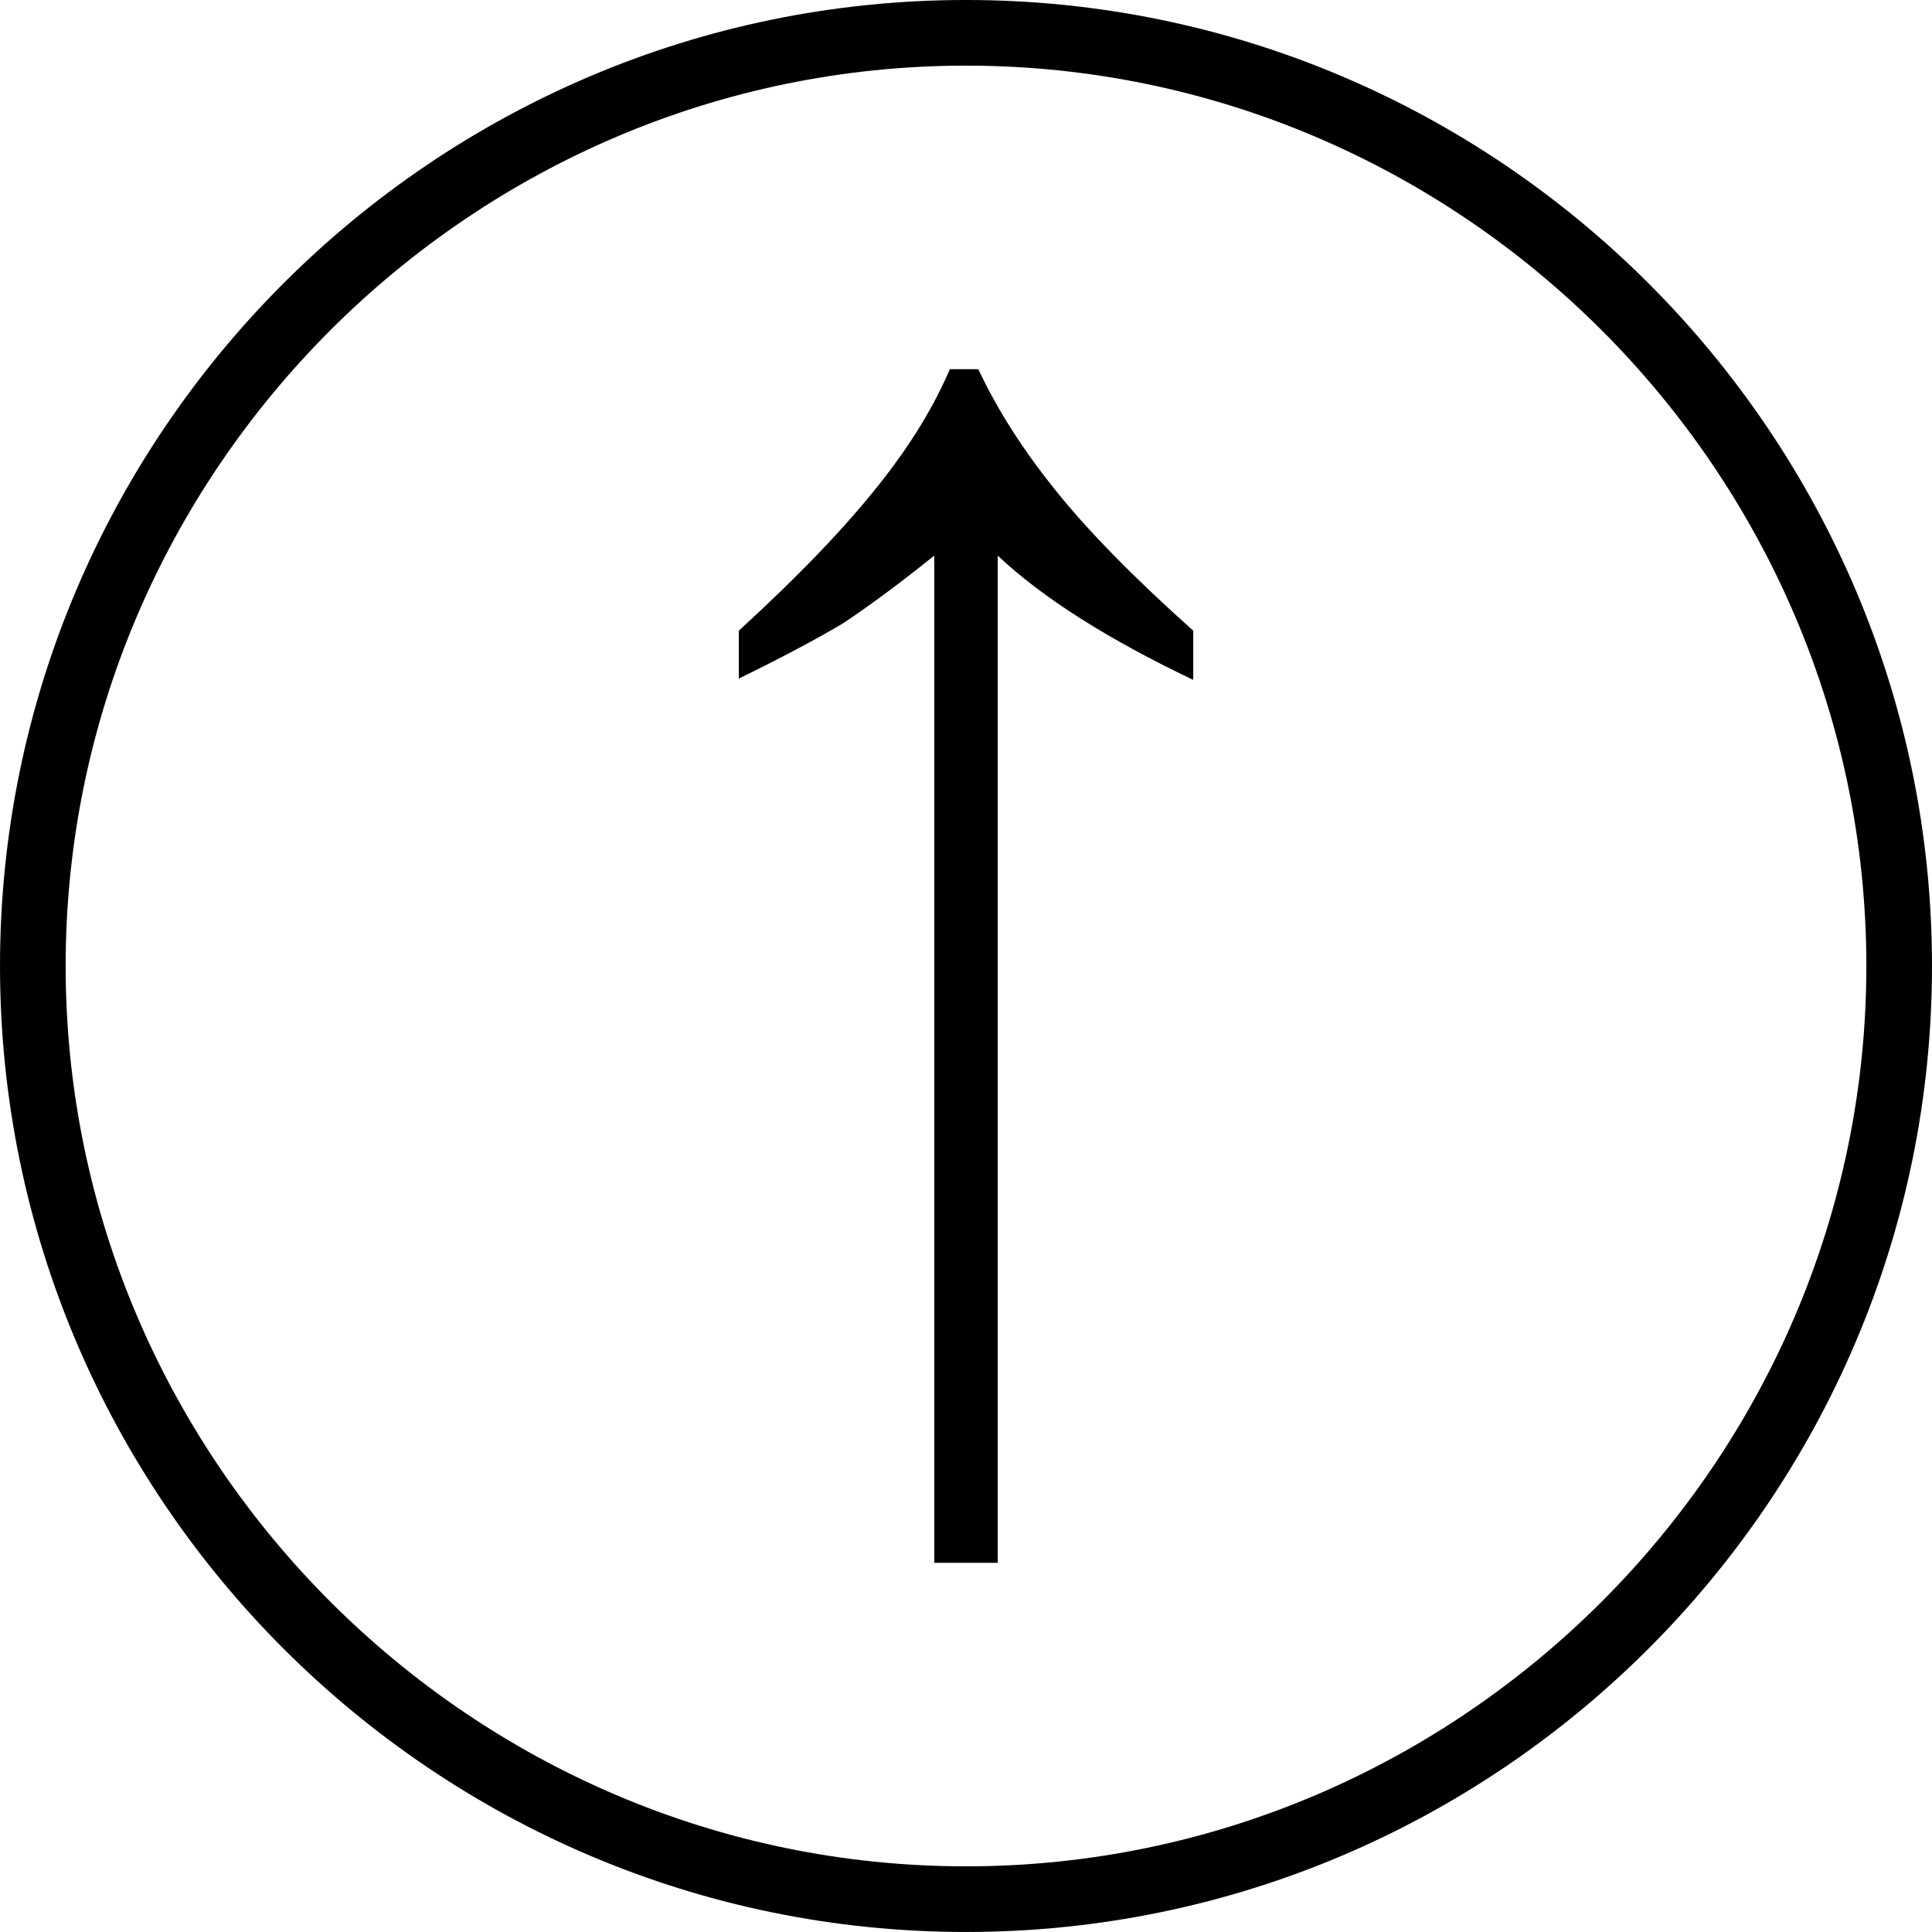 <svg xmlns="http://www.w3.org/2000/svg" width="283.465" height="283.464" viewBox="0 0 283.465 283.464"><path d="M.001 141.73c0 78.09 63.642 141.732 141.734 141.732 78.089 0 141.729-63.641 141.729-141.732 0-78.092-63.641-141.731-141.729-141.731C63.643-.001.001 63.638.001 141.73zm273.832 0c0 72.583-59.513 132.101-132.097 132.101-72.589 0-132.103-59.518-132.103-132.101 0-72.587 59.513-132.1 132.103-132.1 72.584 0 132.097 59.513 132.097 132.1zM108.398 92.535v7.027c7.407-3.608 12.537-6.457 15.387-8.168 2.848-1.897 7.408-5.129 13.293-9.877v147.777h9.31V81.52c6.649 6.269 16.336 12.346 28.683 18.233v-7.219c-8.928-7.979-15.576-14.816-20.135-20.514-4.748-5.891-8.548-11.775-11.396-17.854h-4.181c-4.558 10.636-12.916 21.843-30.961 38.369z"/></svg>